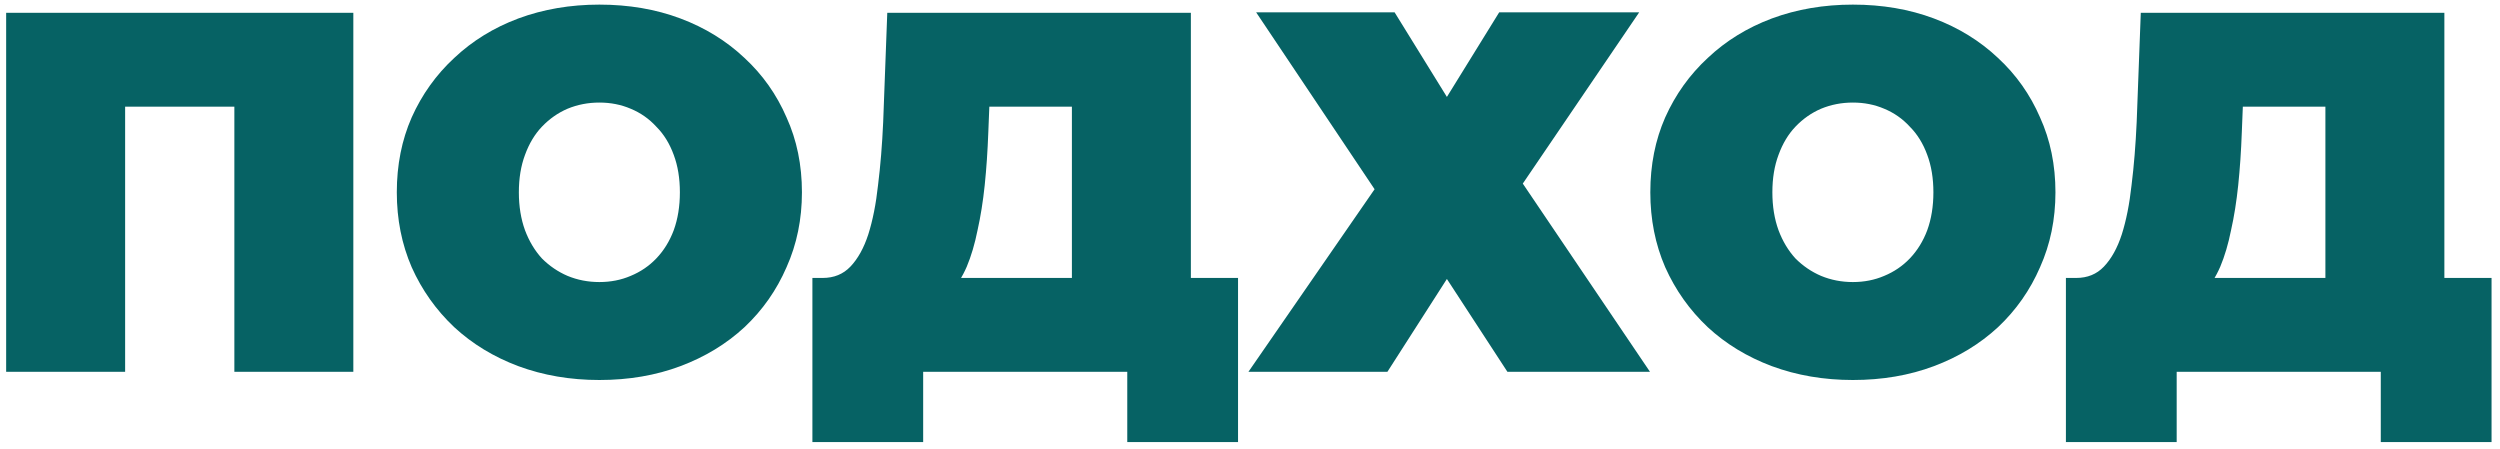 <?xml version="1.0" encoding="UTF-8"?> <svg xmlns="http://www.w3.org/2000/svg" width="195" height="35" viewBox="0 0 195 35" fill="none"> <path d="M0.48 29V1H27.56V29H18.28V6.32L20.32 8.32H7.72L9.76 6.32V29H0.48ZM46.751 29.64C44.485 29.64 42.378 29.28 40.431 28.56C38.511 27.84 36.845 26.827 35.431 25.52C34.018 24.187 32.911 22.627 32.111 20.84C31.338 19.053 30.951 17.107 30.951 15C30.951 12.867 31.338 10.92 32.111 9.16C32.911 7.373 34.018 5.827 35.431 4.52C36.845 3.187 38.511 2.16 40.431 1.44C42.378 0.72 44.485 0.36 46.751 0.36C49.045 0.36 51.151 0.72 53.071 1.44C54.991 2.16 56.658 3.187 58.071 4.52C59.485 5.827 60.578 7.373 61.351 9.16C62.151 10.92 62.551 12.867 62.551 15C62.551 17.107 62.151 19.053 61.351 20.84C60.578 22.627 59.485 24.187 58.071 25.52C56.658 26.827 54.991 27.84 53.071 28.56C51.151 29.28 49.045 29.64 46.751 29.64ZM46.751 22C47.631 22 48.445 21.84 49.191 21.52C49.965 21.2 50.631 20.747 51.191 20.16C51.778 19.547 52.231 18.813 52.551 17.96C52.871 17.08 53.031 16.093 53.031 15C53.031 13.907 52.871 12.933 52.551 12.08C52.231 11.2 51.778 10.467 51.191 9.88C50.631 9.267 49.965 8.8 49.191 8.48C48.445 8.16 47.631 8 46.751 8C45.871 8 45.045 8.16 44.271 8.48C43.525 8.8 42.858 9.267 42.271 9.88C41.711 10.467 41.271 11.2 40.951 12.08C40.631 12.933 40.471 13.907 40.471 15C40.471 16.093 40.631 17.08 40.951 17.96C41.271 18.813 41.711 19.547 42.271 20.16C42.858 20.747 43.525 21.2 44.271 21.52C45.045 21.84 45.871 22 46.751 22ZM83.608 25V8.32H77.168L77.088 10.32C77.034 11.787 76.941 13.16 76.808 14.44C76.674 15.72 76.487 16.893 76.248 17.96C76.034 19.027 75.754 19.973 75.407 20.8C75.061 21.6 74.634 22.267 74.127 22.8L64.168 21.68C65.047 21.68 65.767 21.387 66.328 20.8C66.914 20.187 67.381 19.347 67.728 18.28C68.074 17.187 68.328 15.907 68.487 14.44C68.674 12.947 68.808 11.307 68.888 9.52L69.207 1H92.888V25H83.608ZM63.367 34.48V21.68H96.567V34.48H87.927V29H72.007V34.48H63.367ZM97.978 0.96H108.778L112.858 7.56L116.938 0.96H127.858L118.778 14.32L128.698 29H117.578L112.858 21.76L108.218 29H97.378L107.218 14.76L97.978 0.96ZM144.525 29.64C142.258 29.64 140.151 29.28 138.205 28.56C136.285 27.84 134.618 26.827 133.205 25.52C131.791 24.187 130.685 22.627 129.885 20.84C129.111 19.053 128.725 17.107 128.725 15C128.725 12.867 129.111 10.92 129.885 9.16C130.685 7.373 131.791 5.827 133.205 4.52C134.618 3.187 136.285 2.16 138.205 1.44C140.151 0.72 142.258 0.36 144.525 0.36C146.818 0.36 148.925 0.72 150.845 1.44C152.765 2.16 154.431 3.187 155.845 4.52C157.258 5.827 158.351 7.373 159.125 9.16C159.925 10.92 160.325 12.867 160.325 15C160.325 17.107 159.925 19.053 159.125 20.84C158.351 22.627 157.258 24.187 155.845 25.52C154.431 26.827 152.765 27.84 150.845 28.56C148.925 29.28 146.818 29.64 144.525 29.64ZM144.525 22C145.405 22 146.218 21.84 146.965 21.52C147.738 21.2 148.405 20.747 148.965 20.16C149.551 19.547 150.005 18.813 150.325 17.96C150.645 17.08 150.805 16.093 150.805 15C150.805 13.907 150.645 12.933 150.325 12.08C150.005 11.2 149.551 10.467 148.965 9.88C148.405 9.267 147.738 8.8 146.965 8.48C146.218 8.16 145.405 8 144.525 8C143.645 8 142.818 8.16 142.045 8.48C141.298 8.8 140.631 9.267 140.045 9.88C139.485 10.467 139.045 11.2 138.725 12.08C138.405 12.933 138.245 13.907 138.245 15C138.245 16.093 138.405 17.08 138.725 17.96C139.045 18.813 139.485 19.547 140.045 20.16C140.631 20.747 141.298 21.2 142.045 21.52C142.818 21.84 143.645 22 144.525 22ZM181.381 25V8.32H174.941L174.861 10.32C174.808 11.787 174.714 13.16 174.581 14.44C174.448 15.72 174.261 16.893 174.021 17.96C173.808 19.027 173.528 19.973 173.181 20.8C172.834 21.6 172.408 22.267 171.901 22.8L161.941 21.68C162.821 21.68 163.541 21.387 164.101 20.8C164.688 20.187 165.154 19.347 165.501 18.28C165.848 17.187 166.101 15.907 166.261 14.44C166.448 12.947 166.581 11.307 166.661 9.52L166.981 1H190.661V25H181.381ZM161.141 34.48V21.68H194.341V34.48H185.701V29H169.781V34.48H161.141Z" fill="#066264"></path> </svg> 